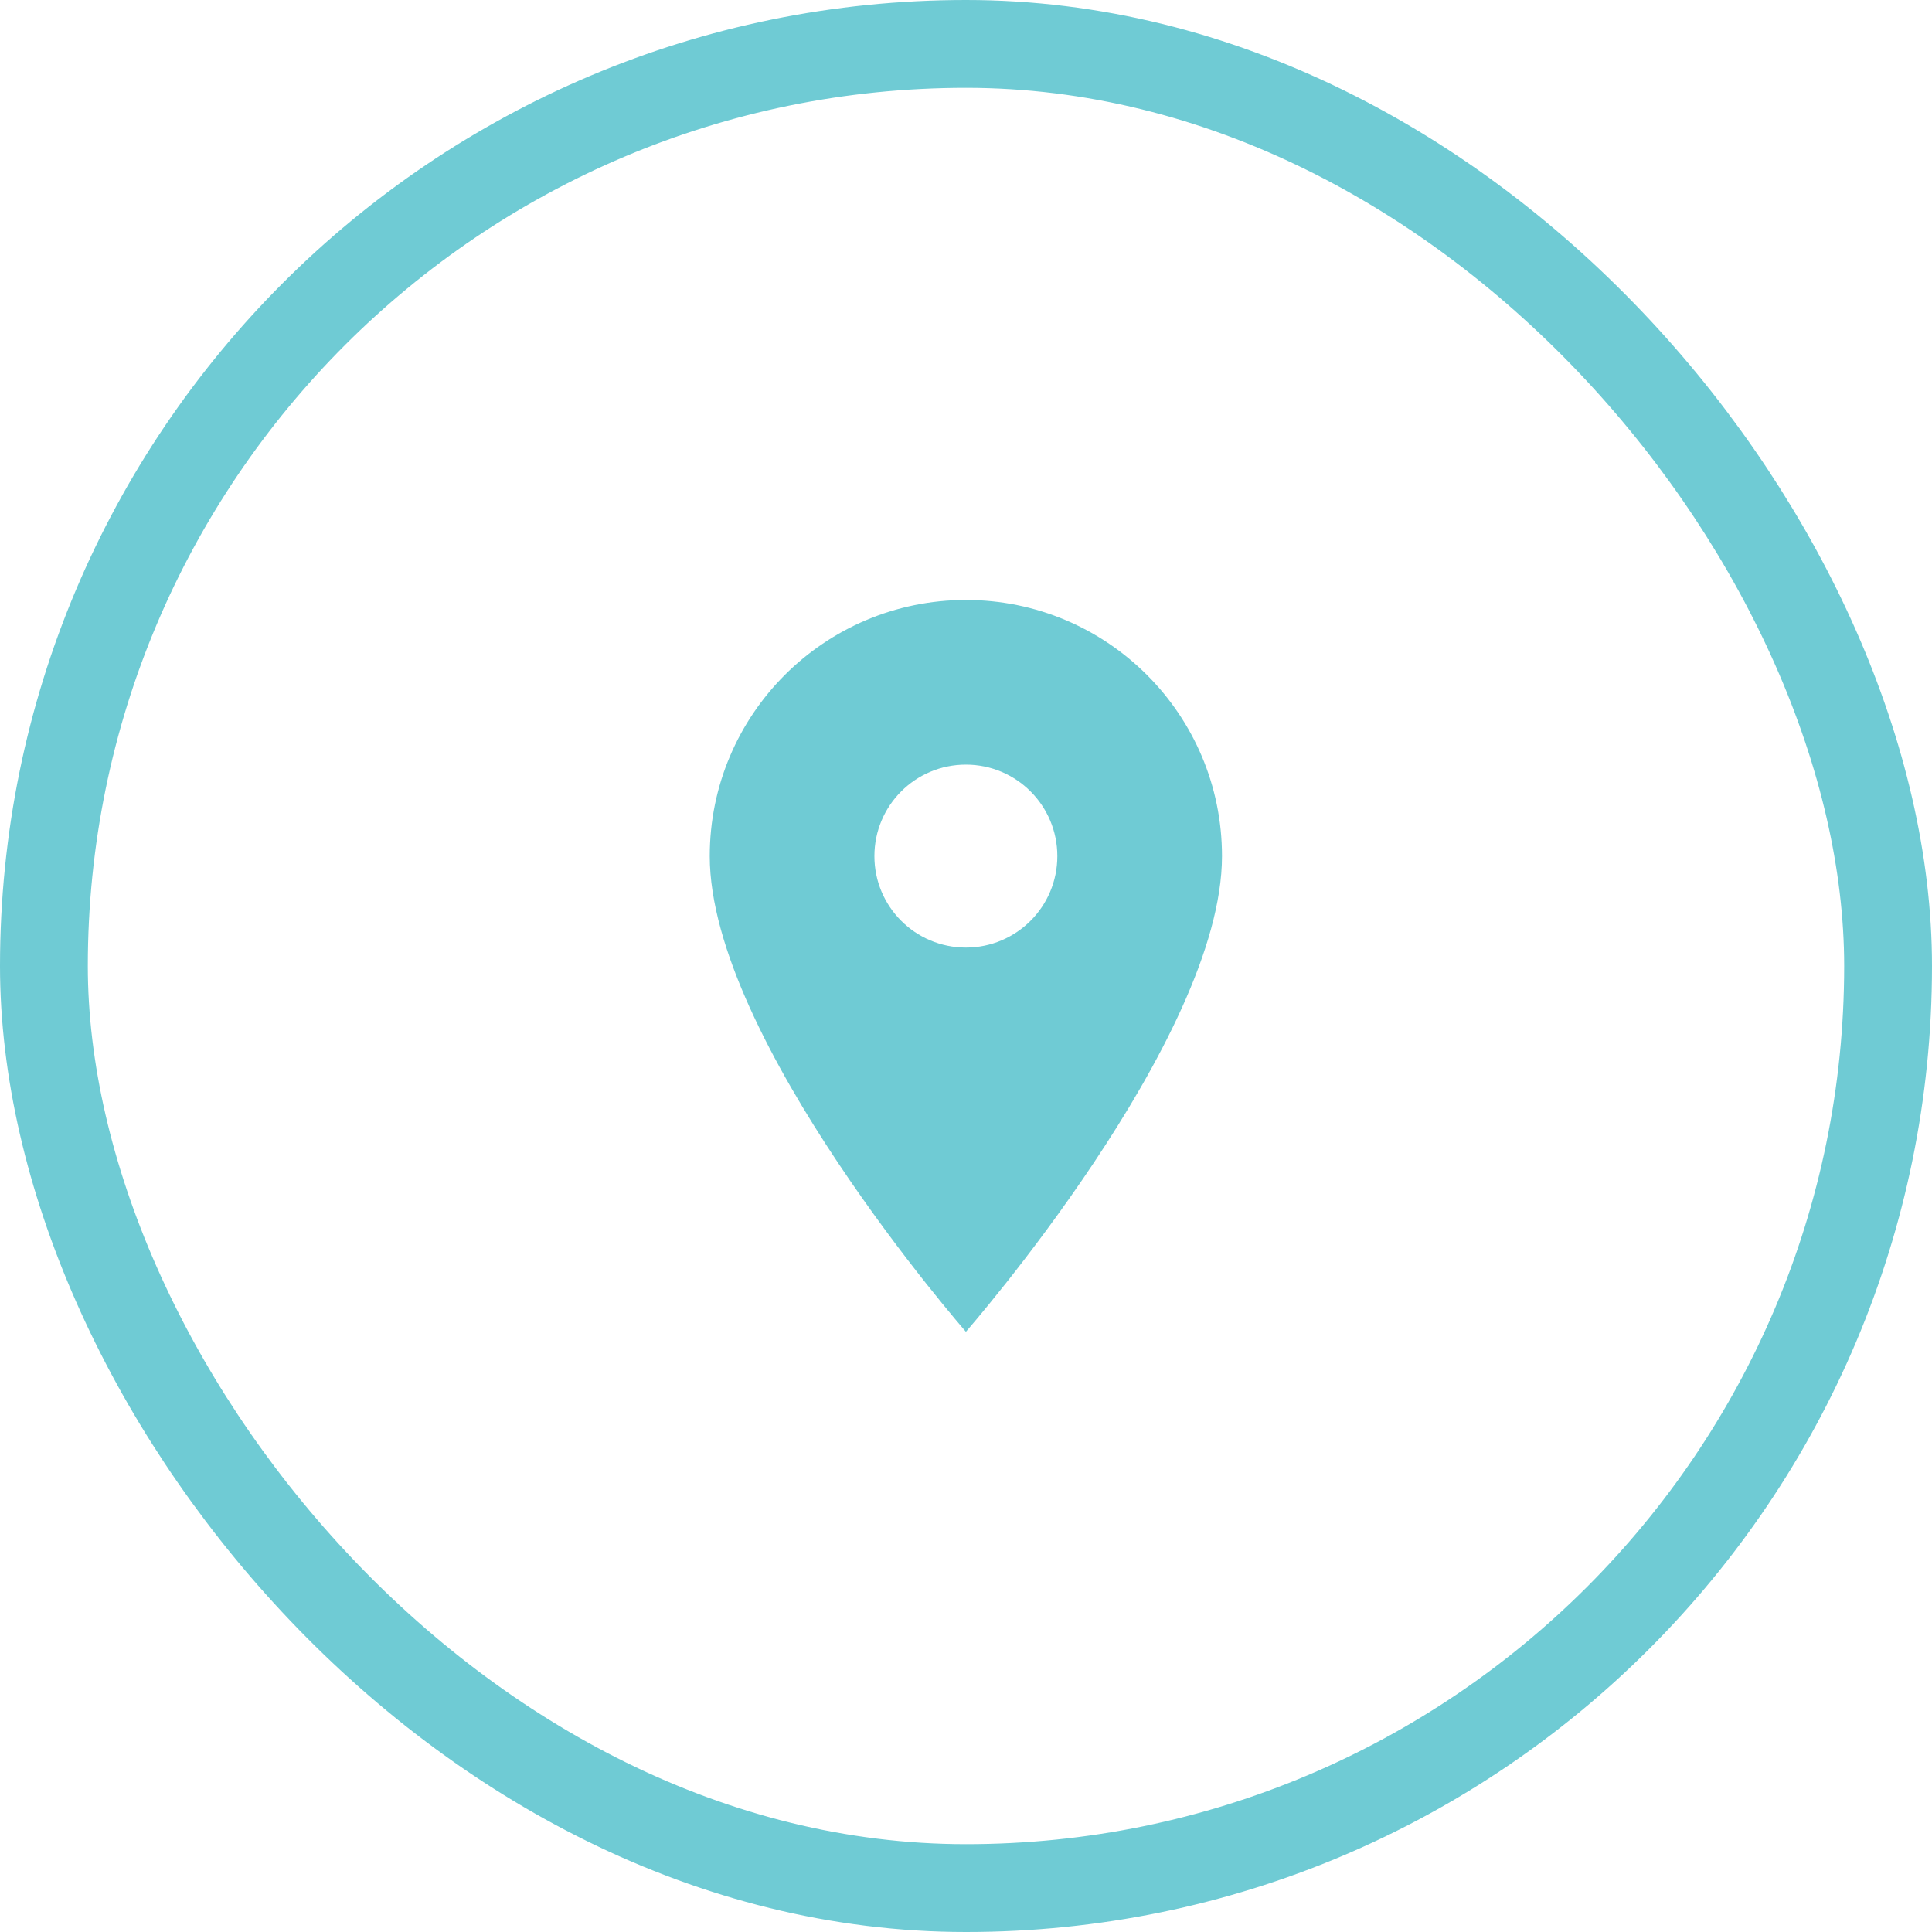 <?xml version="1.0" encoding="UTF-8"?> <svg xmlns="http://www.w3.org/2000/svg" width="22" height="22" viewBox="0 0 22 22" fill="none"> <path d="M10.999 6.832C9.388 6.832 8.082 8.138 8.082 9.749C8.082 11.832 10.999 15.165 10.999 15.165C10.999 15.165 13.915 11.832 13.915 9.749C13.915 8.138 12.61 6.832 10.999 6.832ZM10.999 10.79C10.423 10.79 9.957 10.324 9.957 9.749C9.957 9.173 10.423 8.707 10.999 8.707C11.574 8.707 12.04 9.173 12.04 9.749C12.04 10.324 11.574 10.79 10.999 10.79Z" fill="#6FCBD4"></path> <rect x="0.5" y="0.5" width="21" height="21" rx="10.5" stroke="#6FCBD4"></rect> </svg> 